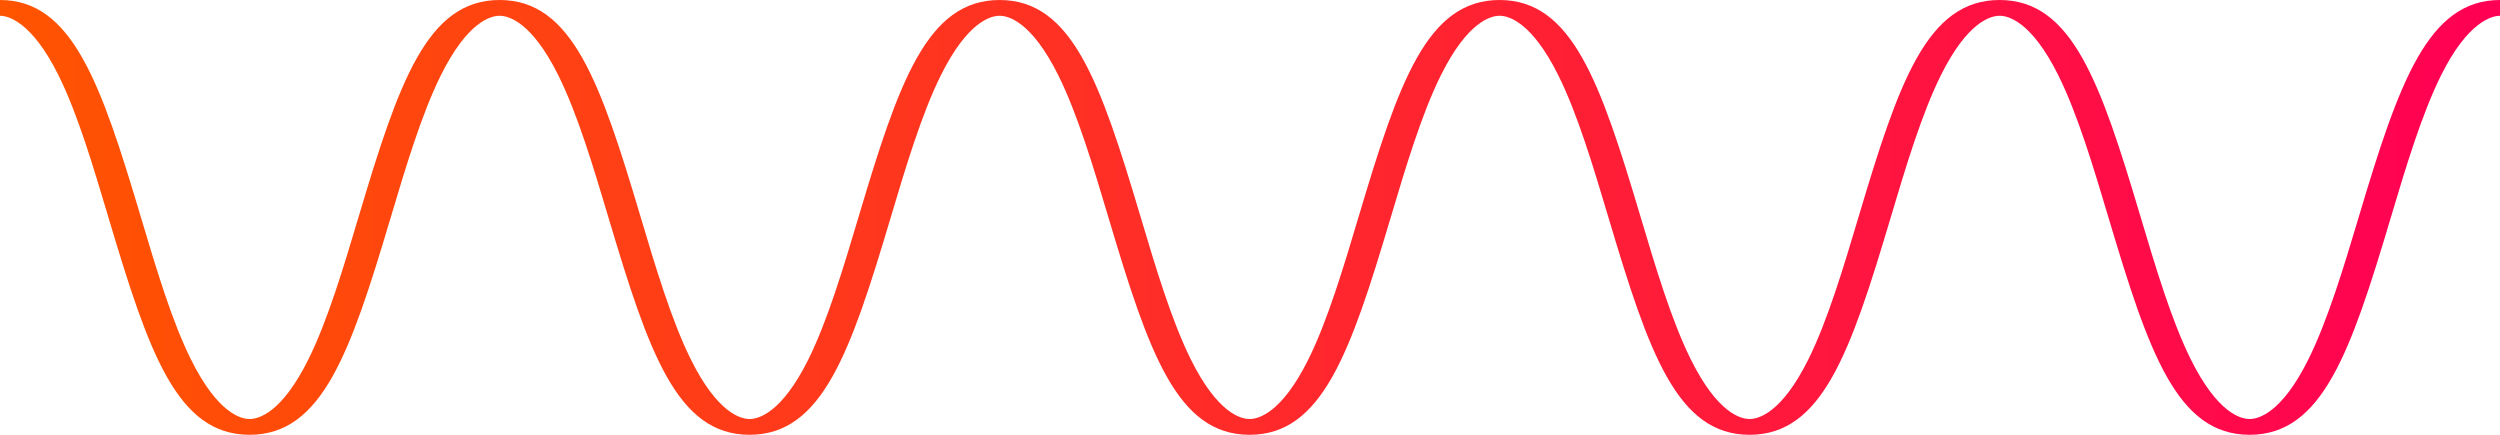 <svg xmlns="http://www.w3.org/2000/svg" data-name="Vrstva 1" viewBox="0 0 2380 413.92"><defs><linearGradient id="a" x1="0" x2="2380" y1="206.96" y2="206.96" gradientUnits="userSpaceOnUse"><stop offset="0" stop-color="#ff5400"/><stop offset="1" stop-color="#ff0054"/></linearGradient></defs><path fill="url(#a)" d="M2141.62 413.92c-69.14 0-95.99-78.23-134.07-205.87-14.57-48.86-29.65-99.38-48.07-136.43-25.41-51.1-47.54-56.61-55.88-56.61s-30.47 5.52-55.87 56.61c-18.42 37.05-33.49 87.58-48.07 136.43-38.08 127.64-64.92 205.87-134.06 205.87s-95.98-78.23-134.06-205.87c-14.57-48.86-29.64-99.38-48.07-136.43-25.41-51.1-47.54-56.61-55.87-56.61s-30.47 5.52-55.87 56.61c-18.42 37.05-33.49 87.57-48.07 136.43-38.08 127.64-64.92 205.87-134.06 205.87s-95.98-78.23-134.06-205.87c-14.57-48.86-29.64-99.38-48.07-136.43-25.4-51.1-47.53-56.61-55.87-56.61s-30.47 5.52-55.87 56.61c-18.42 37.05-33.49 87.58-48.07 136.43-38.08 127.64-64.92 205.87-134.06 205.87s-95.98-78.23-134.06-205.87c-14.57-48.86-29.64-99.38-48.07-136.43-25.4-51.1-47.53-56.61-55.87-56.61s-30.47 5.52-55.87 56.61c-18.42 37.05-33.49 87.57-48.07 136.43-38.08 127.64-64.92 205.87-134.06 205.87s-95.98-78.23-134.06-205.87c-14.57-48.86-29.46-99.38-47.88-136.43C30.28 20.53 7.61 15.01 0 15.01V0c68.51 0 95.8 78.23 133.87 205.87 14.57 48.86 29.55 99.38 47.97 136.43 25.4 51.1 47.49 56.61 55.82 56.61s30.44-5.52 55.84-56.61c18.42-37.05 33.49-87.57 48.06-136.43C379.65 78.23 406.48 0 475.62 0s95.98 78.23 134.06 205.87c14.57 48.86 29.64 99.38 48.07 136.43 25.4 51.09 47.53 56.61 55.86 56.61s30.47-5.52 55.87-56.61c18.42-37.05 33.49-87.57 48.07-136.43C855.62 78.23 882.47 0 951.61 0s95.98 78.23 134.06 205.87c14.57 48.86 29.64 99.38 48.07 136.43 25.4 51.1 47.53 56.61 55.87 56.61s30.47-5.52 55.87-56.61c18.42-37.05 33.49-87.58 48.07-136.43C1331.62 78.23 1358.46 0 1427.6 0s95.98 78.23 134.06 205.87c14.57 48.86 29.64 99.38 48.07 136.43 25.4 51.09 47.53 56.61 55.87 56.61s30.47-5.52 55.87-56.61c18.42-37.05 33.49-87.57 48.07-136.43C1807.61 78.23 1834.46 0 1903.6 0s95.99 78.23 134.07 205.87c14.57 48.86 29.65 99.38 48.07 136.43 25.41 51.09 47.54 56.61 55.87 56.61s30.47-5.52 55.87-56.61c18.43-37.05 33.68-87.57 48.26-136.43C2283.82 78.23 2311.49 0 2380 0v15.01c-7.61 0-30.65 5.52-56.06 56.61-18.43 37.05-33.59 87.57-48.16 136.43-38.08 127.64-65.02 205.87-134.16 205.87z"/></svg>